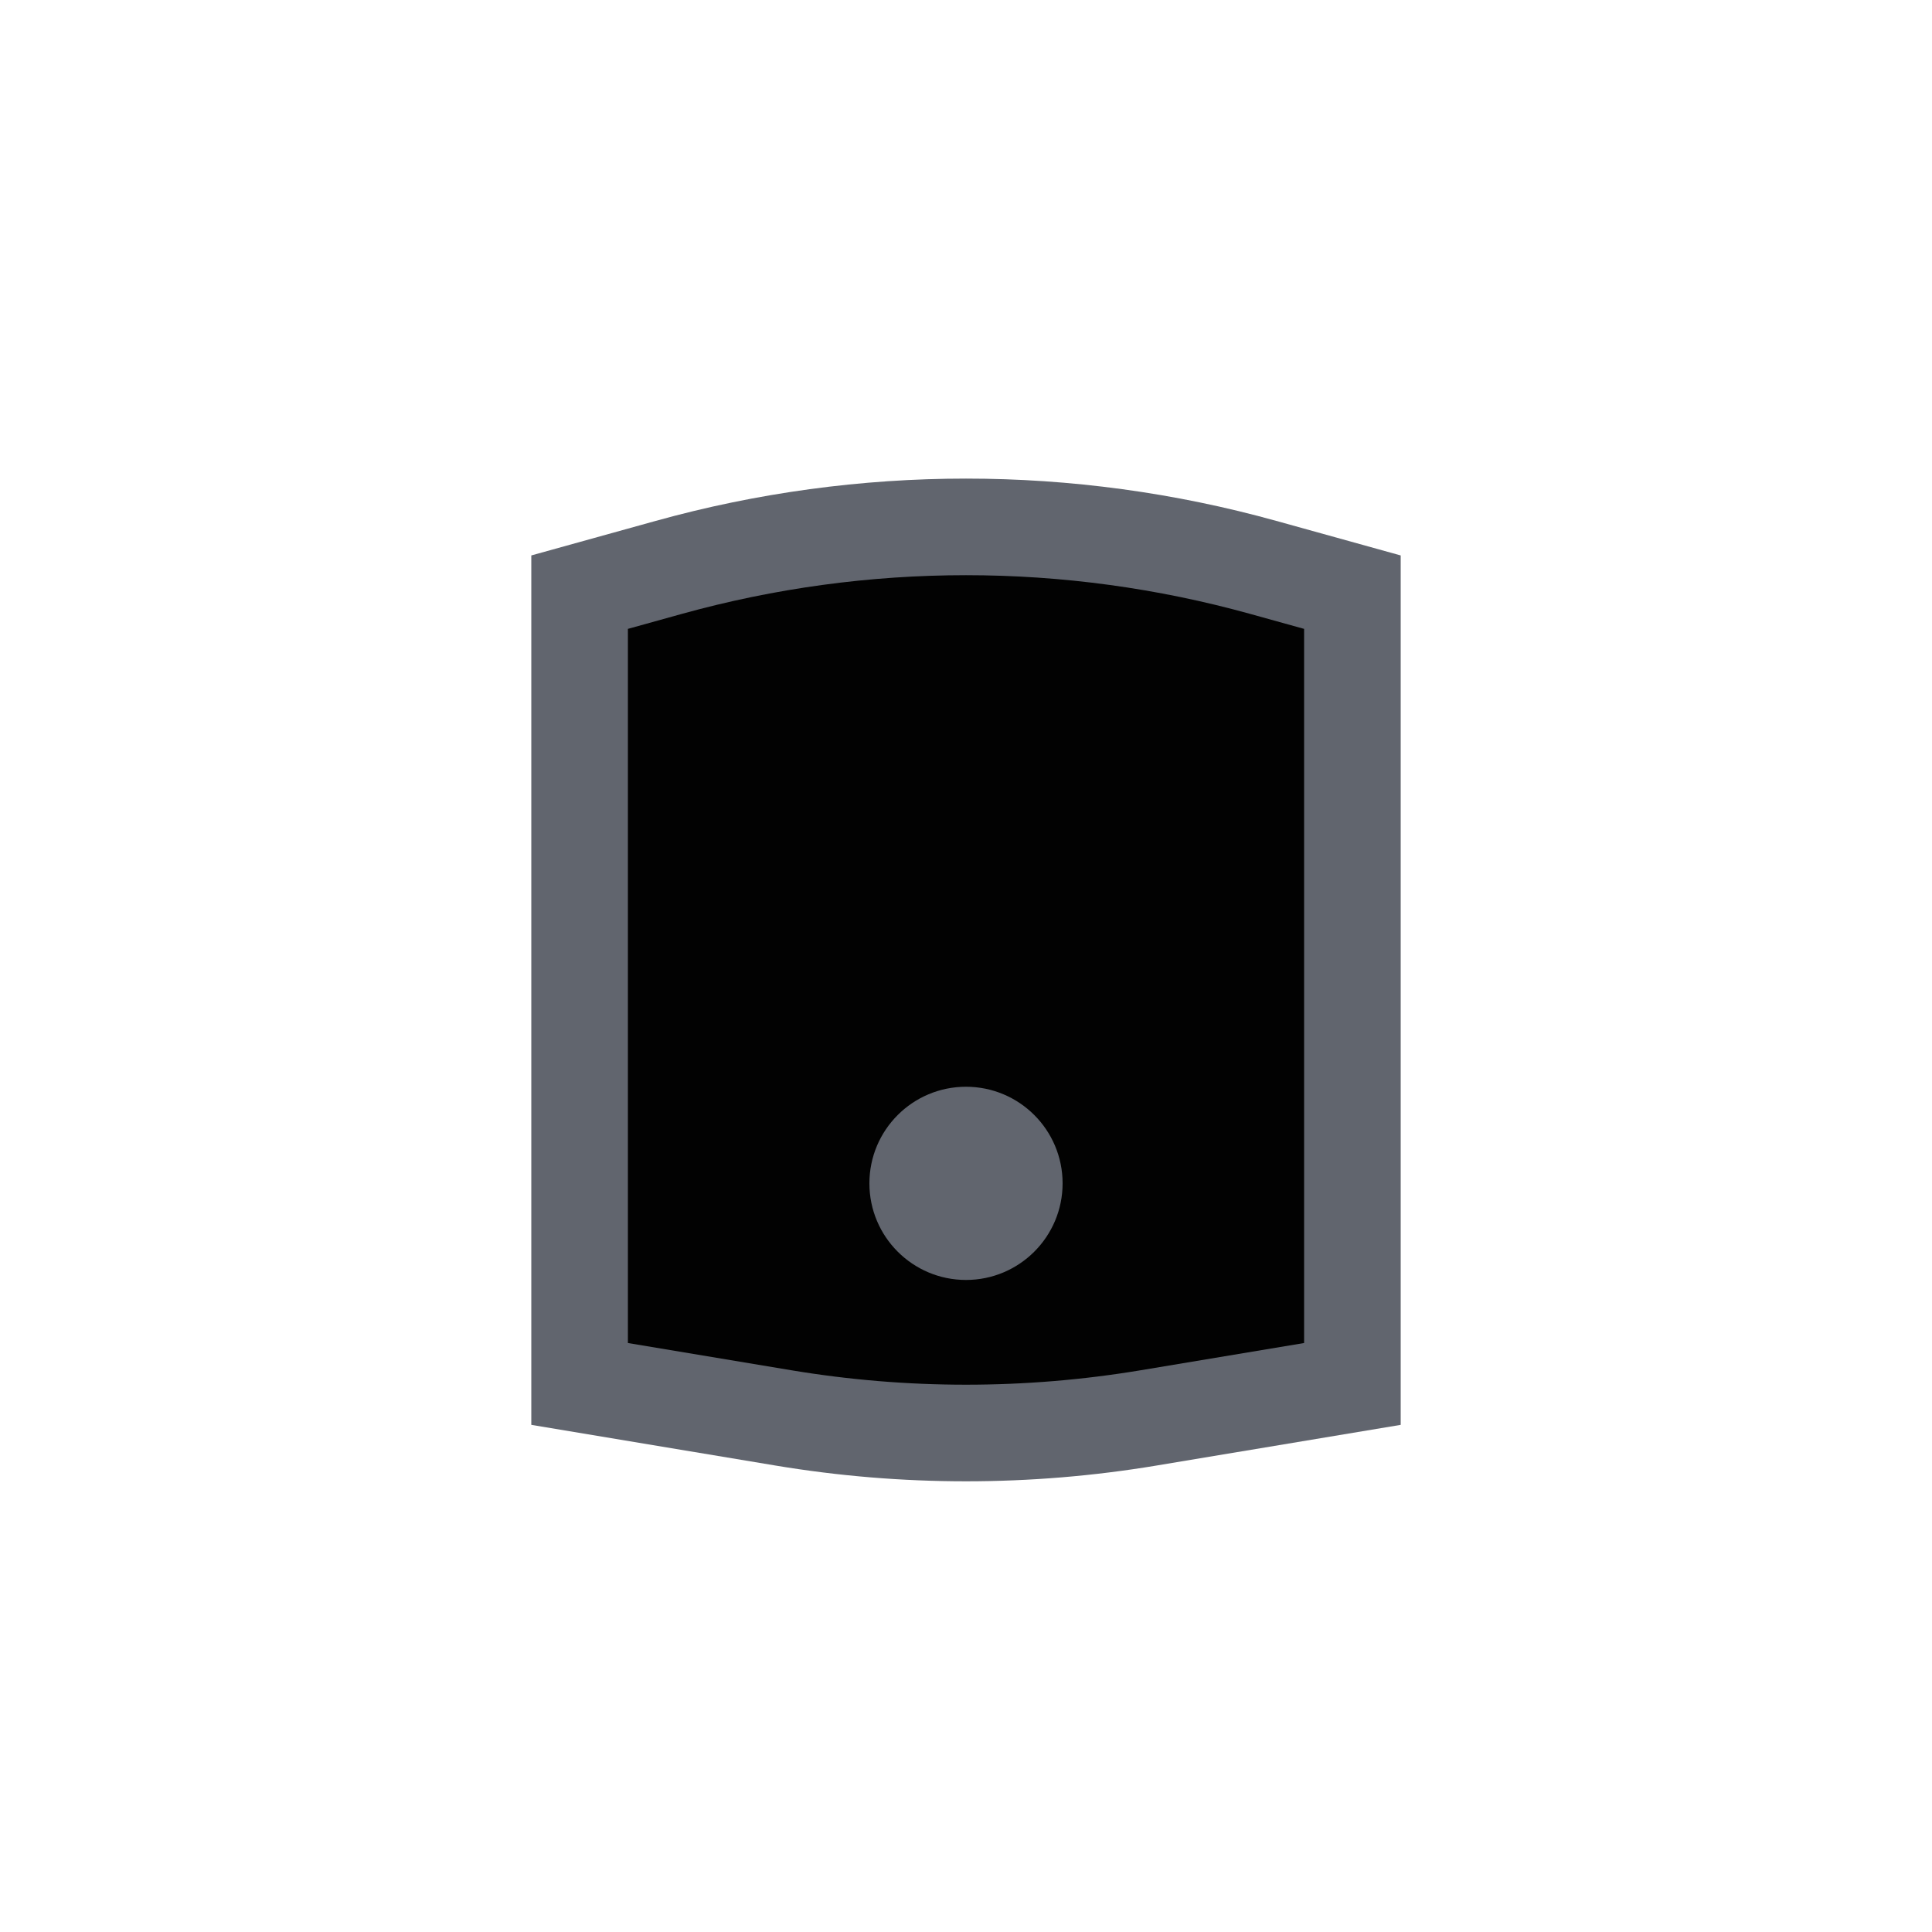 <?xml version="1.0" encoding="UTF-8"?> <svg xmlns="http://www.w3.org/2000/svg" width="40" height="40" viewBox="0 0 40 40" fill="none"> <path d="M26.156 11.748L28 12.26V28.653L23.781 29.356C21.278 29.773 18.722 29.773 16.219 29.356L12 28.653V12.26L13.844 11.748C17.872 10.629 22.128 10.629 26.156 11.748Z" fill="#020202" stroke="#61656E" stroke-width="2"></path> <circle cx="20" cy="24.5" r="2" fill="#61656E"></circle> </svg> 